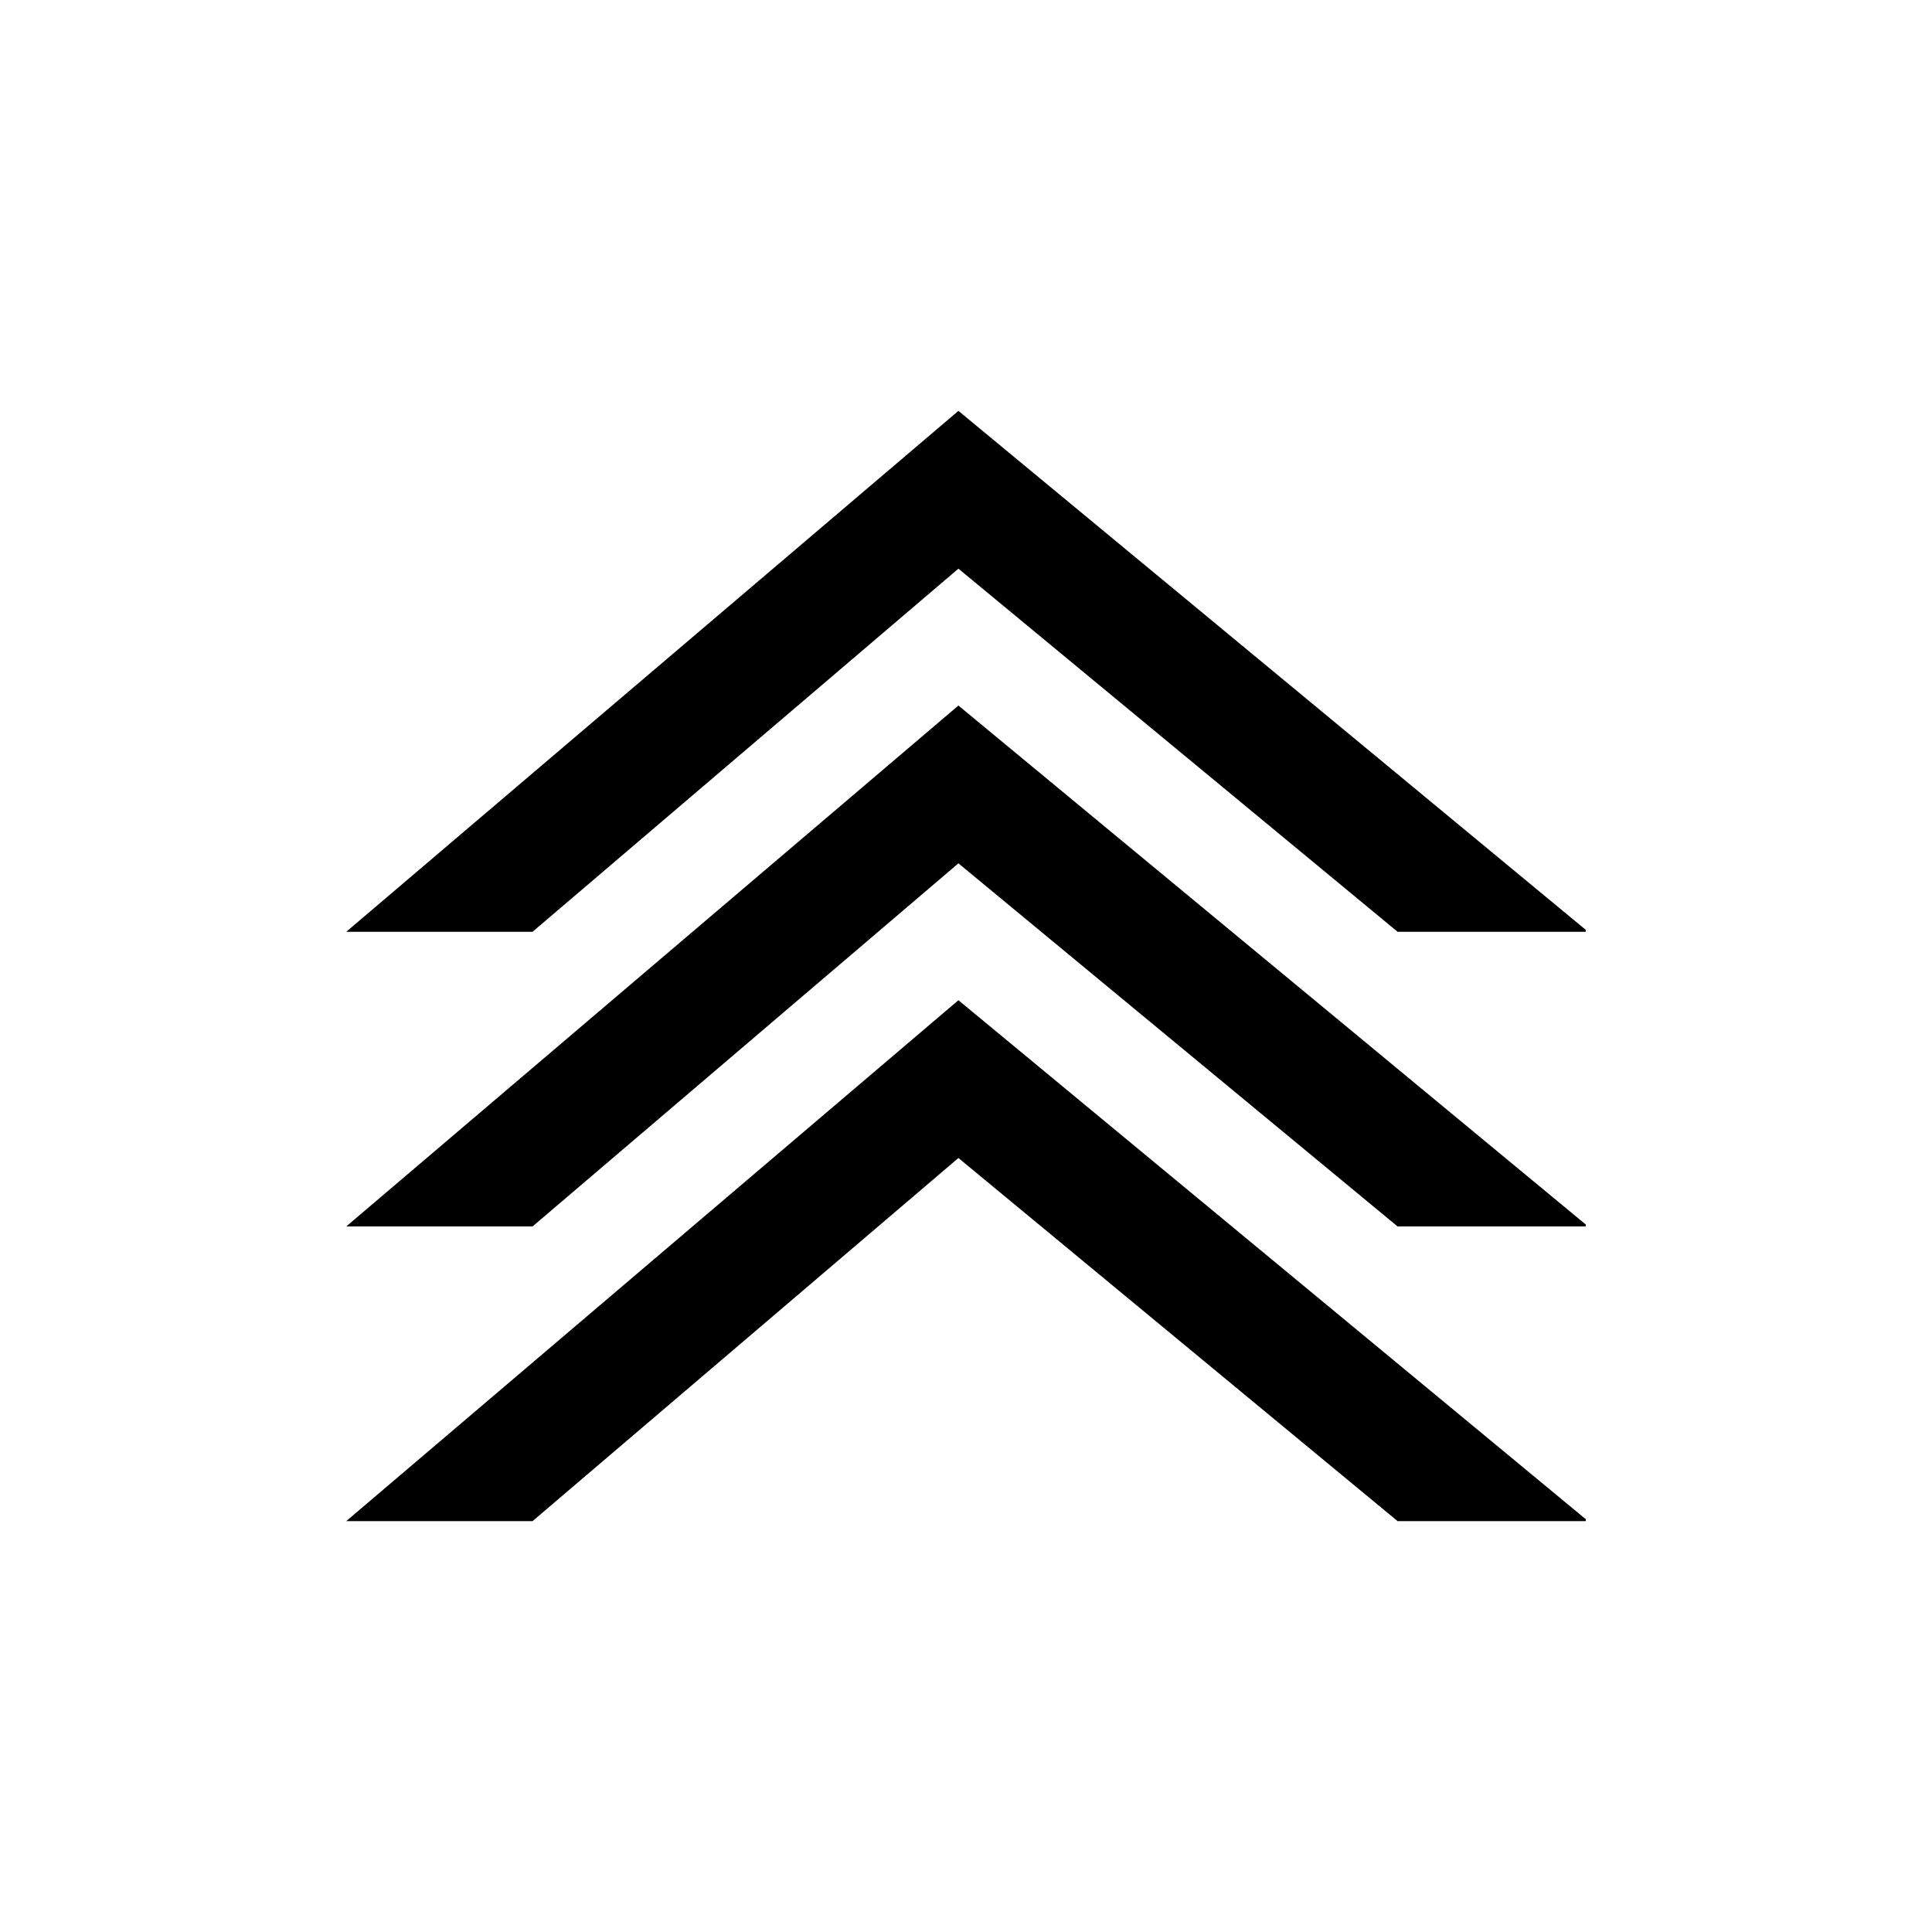 <?xml version="1.0" encoding="UTF-8"?>
<!-- Uploaded to: SVG Find, www.svgrepo.com, Generator: SVG Find Mixer Tools -->
<svg fill="#000000" width="800px" height="800px" version="1.1" viewBox="144 144 512 512" xmlns="http://www.w3.org/2000/svg">
 <g>
  <path d="m235.76 390.93h49.371l112.86-96.227 116.38 96.227h49.879v-0.504l-166.26-137.54z"/>
  <path d="m235.76 469.02h49.371l112.86-96.227 116.38 96.227h49.879v-0.504l-166.26-137.54z"/>
  <path d="m235.76 547.11h49.371l112.86-96.227 116.38 96.227h49.879v-0.504l-166.26-137.54z"/>
 </g>
</svg>